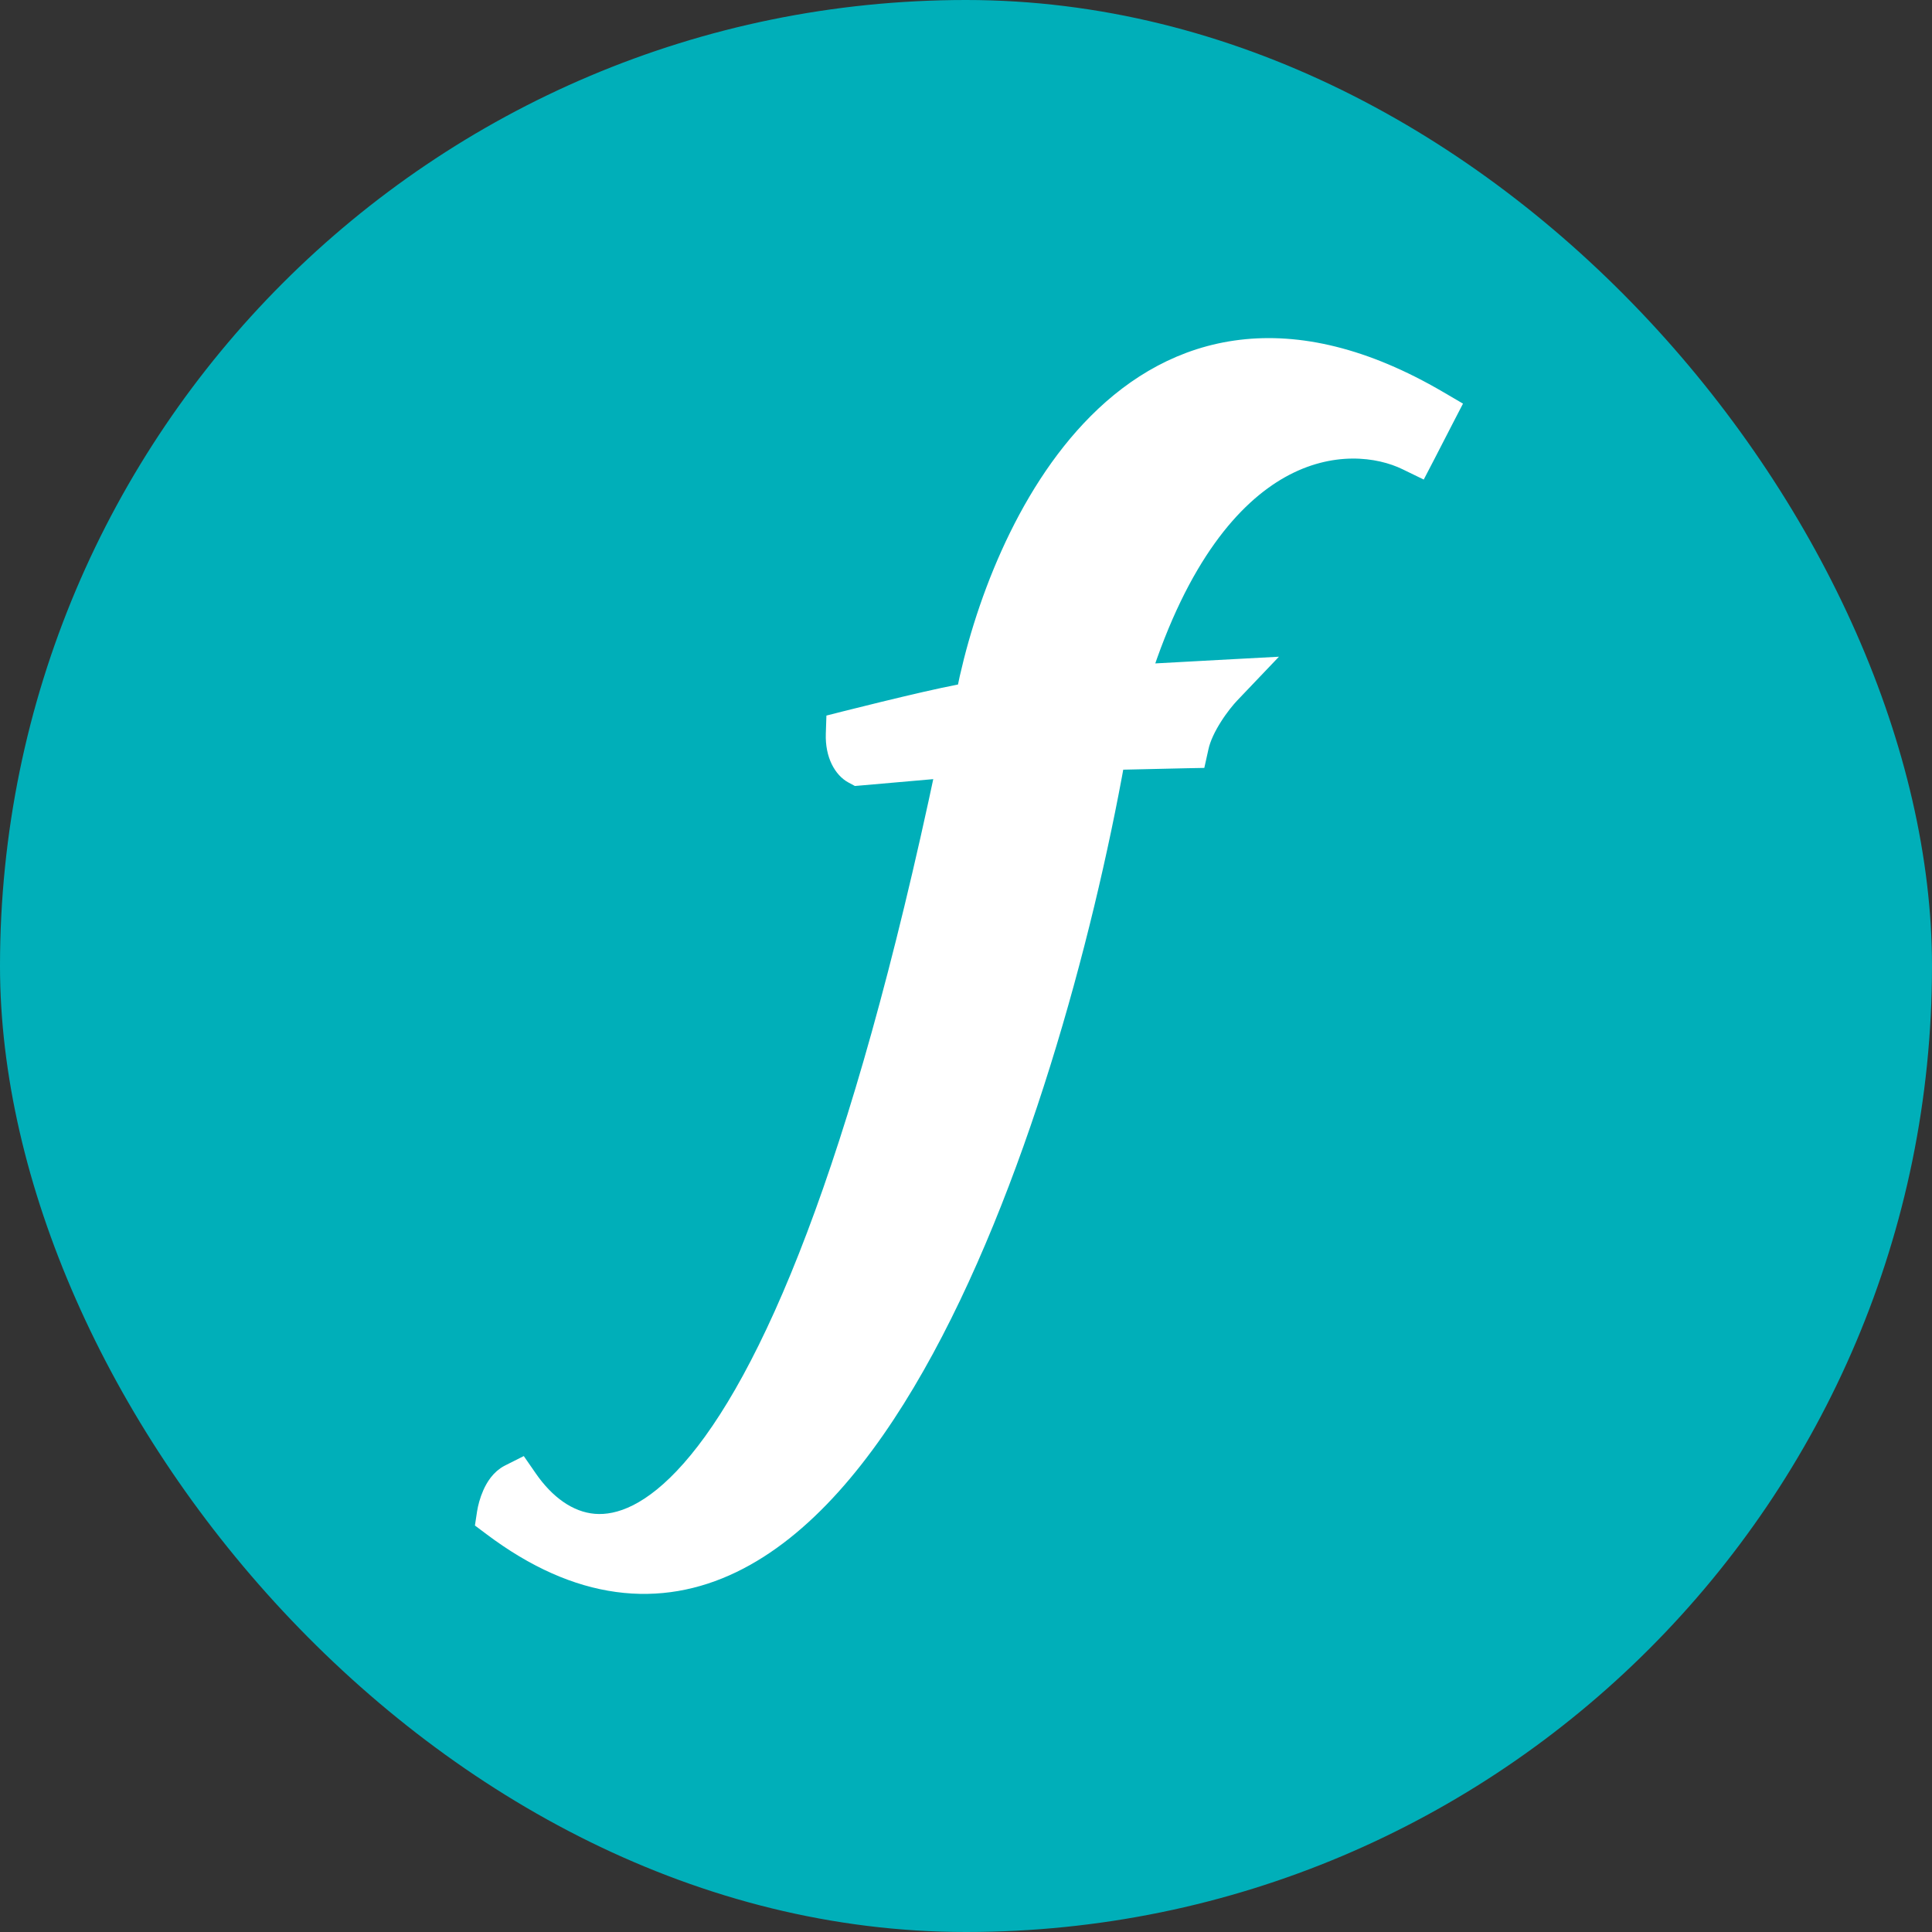 <svg width="32" height="32" viewBox="0 0 32 32" fill="none" xmlns="http://www.w3.org/2000/svg">
<rect x="0" y="0" width="32" height="32" fill="#333333" stroke="none"/>
<rect width="32" height="32" rx="16" fill="#00AFB9"/>
<path d="M23.319 7.593L23.494 7.678L23.584 7.505L23.88 6.93L23.967 6.762L23.803 6.666C22.58 5.95 21.501 5.714 20.56 5.827C19.618 5.94 18.838 6.4 18.207 7.033C16.997 8.246 16.312 10.113 16.035 11.511C15.995 11.517 15.95 11.525 15.901 11.535C15.748 11.564 15.546 11.608 15.326 11.658C14.887 11.759 14.37 11.886 14.029 11.972L13.883 12.009L13.878 12.159C13.867 12.492 14.005 12.709 14.15 12.786L14.202 12.814L14.261 12.809L15.71 12.682C14.997 16.063 14.267 18.603 13.555 20.484C12.824 22.416 12.117 23.642 11.473 24.371C10.831 25.099 10.274 25.309 9.836 25.273C9.392 25.236 9.002 24.942 8.709 24.517L8.61 24.374L8.455 24.452C8.315 24.522 8.234 24.661 8.189 24.762C8.14 24.872 8.112 24.985 8.1 25.061L8.082 25.179L8.178 25.251C8.884 25.782 9.569 26.08 10.231 26.17C10.894 26.261 11.522 26.142 12.109 25.859C13.275 25.297 14.278 24.092 15.123 22.603C16.787 19.674 17.904 15.532 18.437 12.552L19.629 12.525L19.786 12.522L19.82 12.369C19.857 12.197 19.949 12.012 20.056 11.844C20.162 11.677 20.275 11.541 20.343 11.469L20.691 11.104L20.187 11.131L18.852 11.204C19.497 9.193 20.373 8.186 21.186 7.729C22.034 7.254 22.842 7.36 23.319 7.593Z" fill="white" stroke="white" stroke-width="0.4"/>
</svg>
